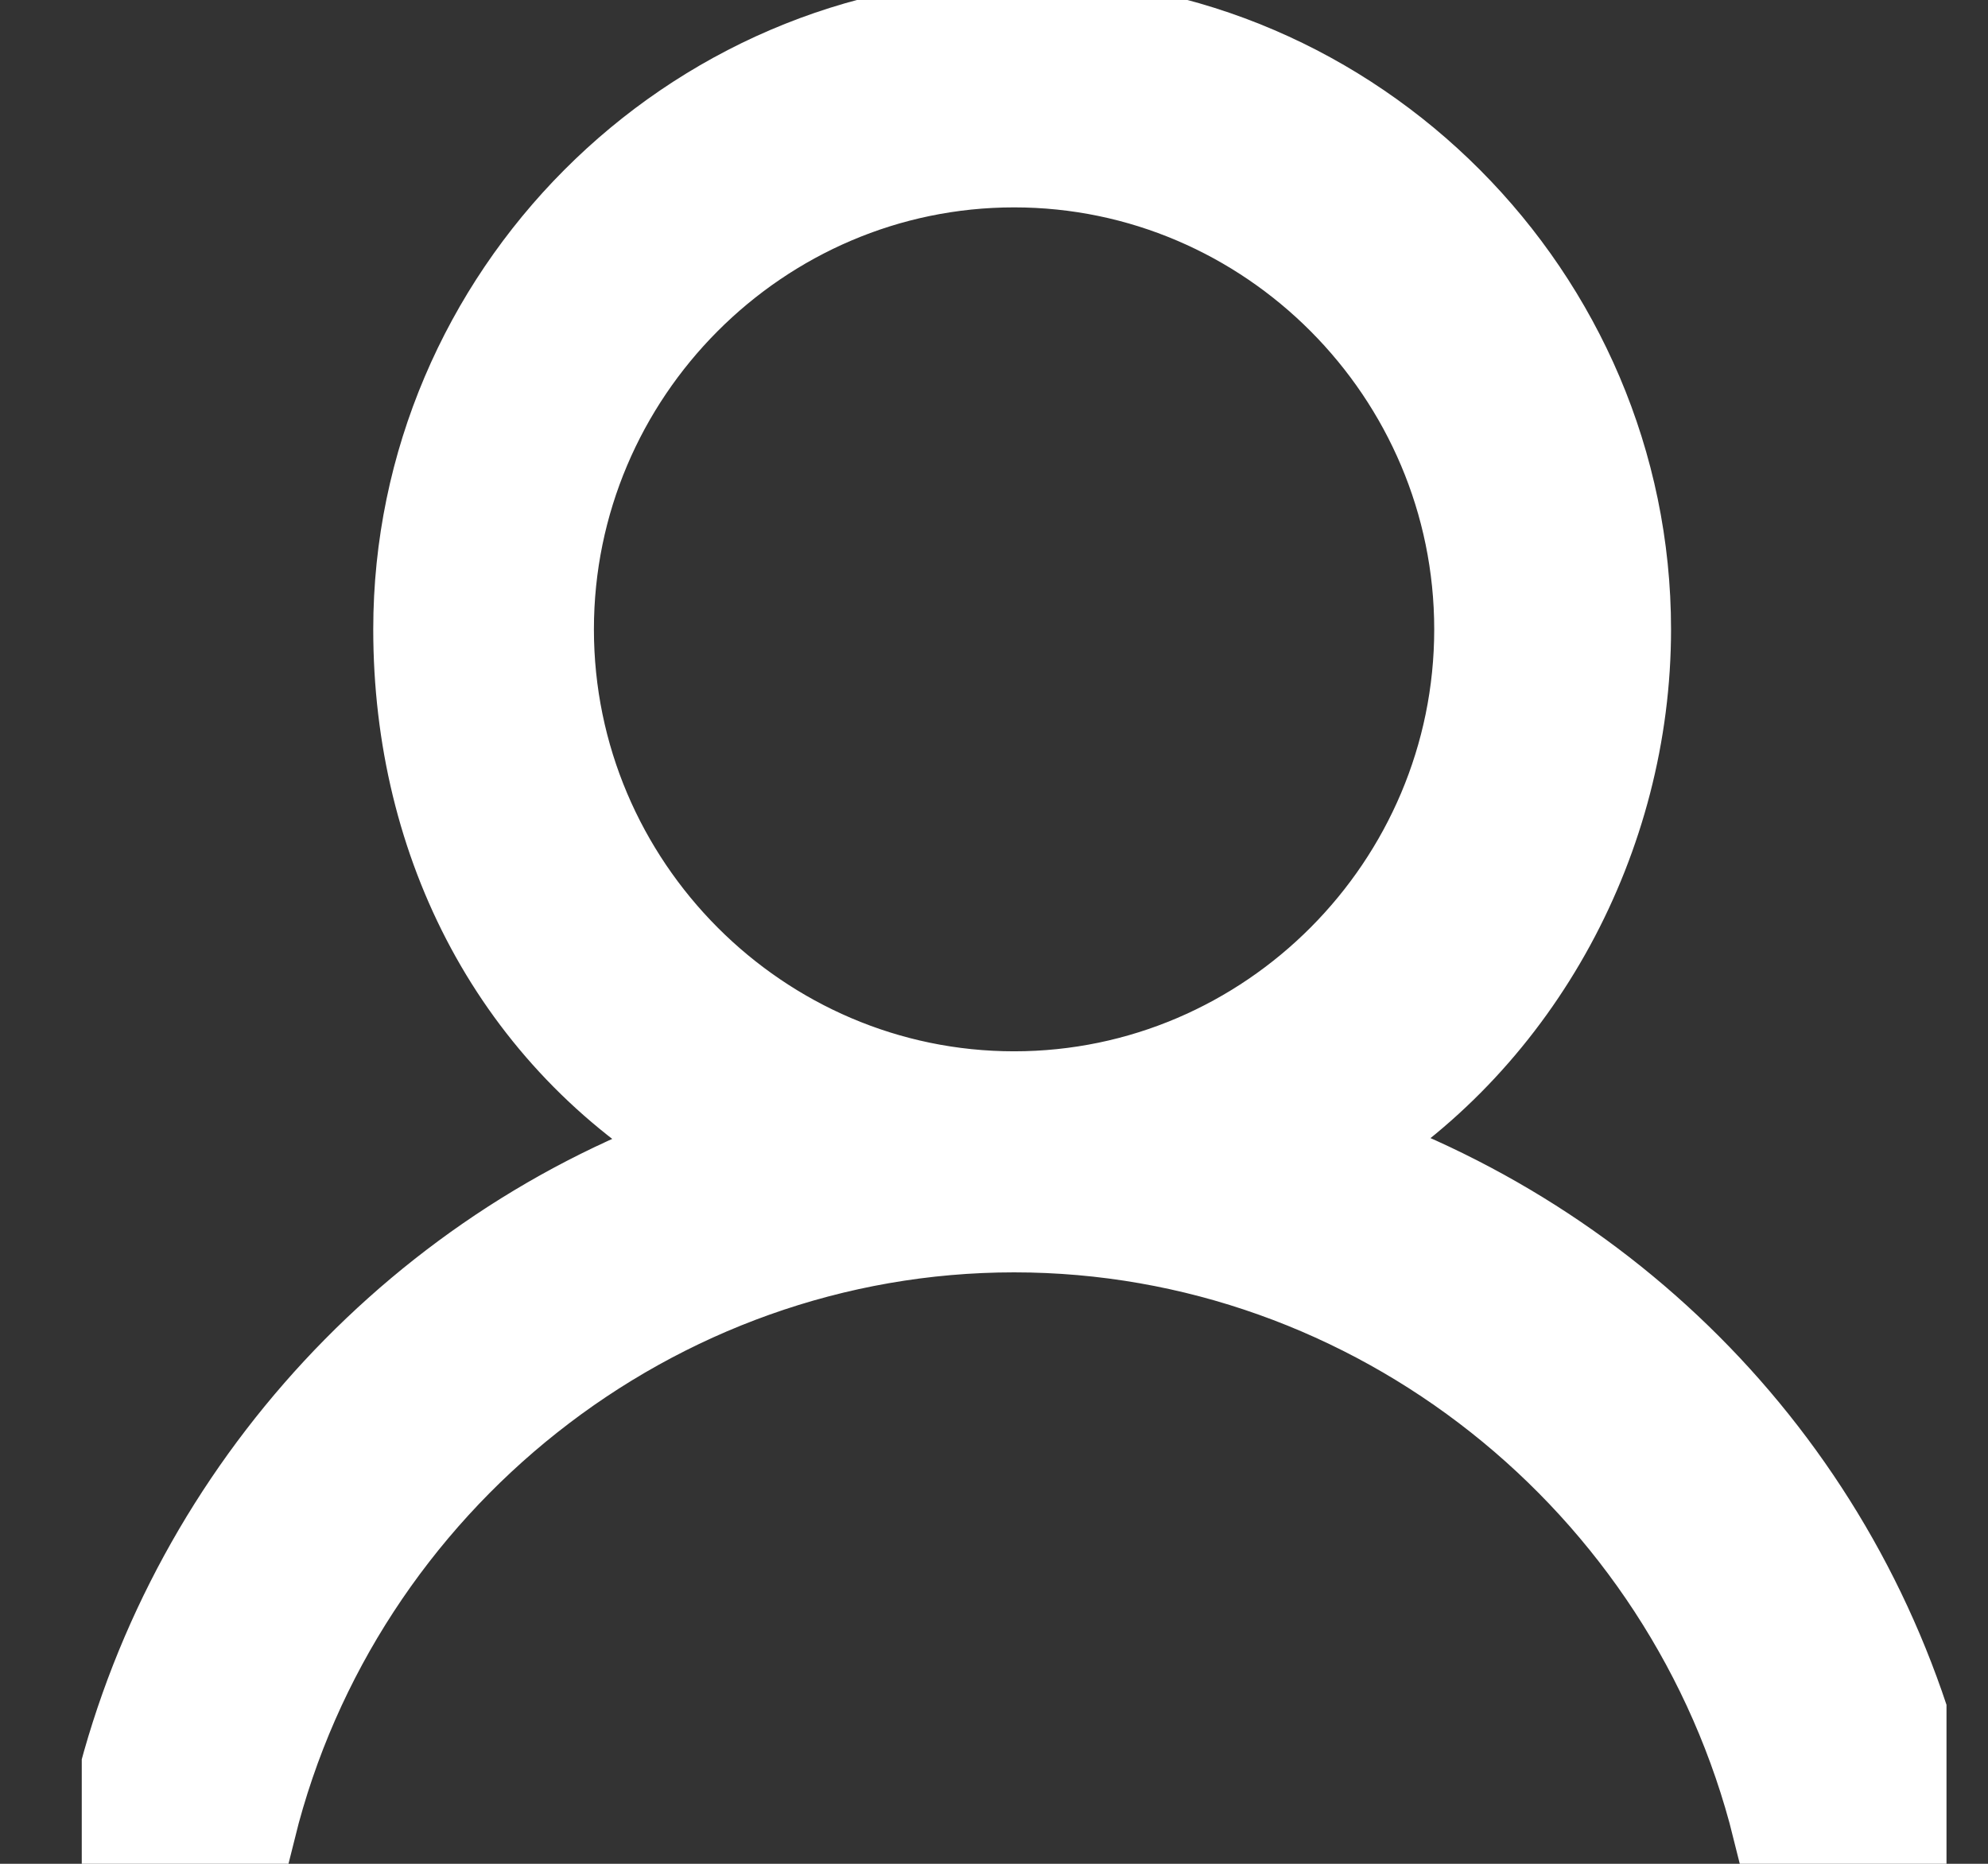 <svg width="16" height="15" viewBox="0 0 16 15" fill="none" xmlns="http://www.w3.org/2000/svg">
<rect x="0" y="0" width="16" height="15" fill="#333333" stroke="none"/>
<g clip-path="url(#clip0)">
<path d="M14.437 14.675C13.725 11.818 11.138 9.74 8.162 9.74C5.186 9.74 2.599 11.818 1.887 14.675H1.046C1.564 12.273 3.31 10.26 5.639 9.416L6.027 9.286L5.704 9.091C4.28 8.247 3.504 6.753 3.504 5.065C3.504 2.468 5.639 0.325 8.227 0.325C10.814 0.325 12.949 2.468 12.949 5.065C12.949 6.688 12.108 8.247 10.749 9.091L10.426 9.286L10.814 9.416C13.143 10.26 14.889 12.208 15.407 14.675H14.437ZM8.162 1.169C6.027 1.169 4.28 2.922 4.28 5.065C4.28 7.208 6.027 8.961 8.162 8.961C10.297 8.961 12.043 7.208 12.043 5.065C12.043 2.922 10.297 1.169 8.162 1.169Z" fill="white" stroke="white" stroke-miterlimit="10"/>
</g>
<defs>
<clipPath id="clip0">
<rect x="0.658" width="15.008" height="15" fill="white"/>
</clipPath>
</defs>
</svg>

